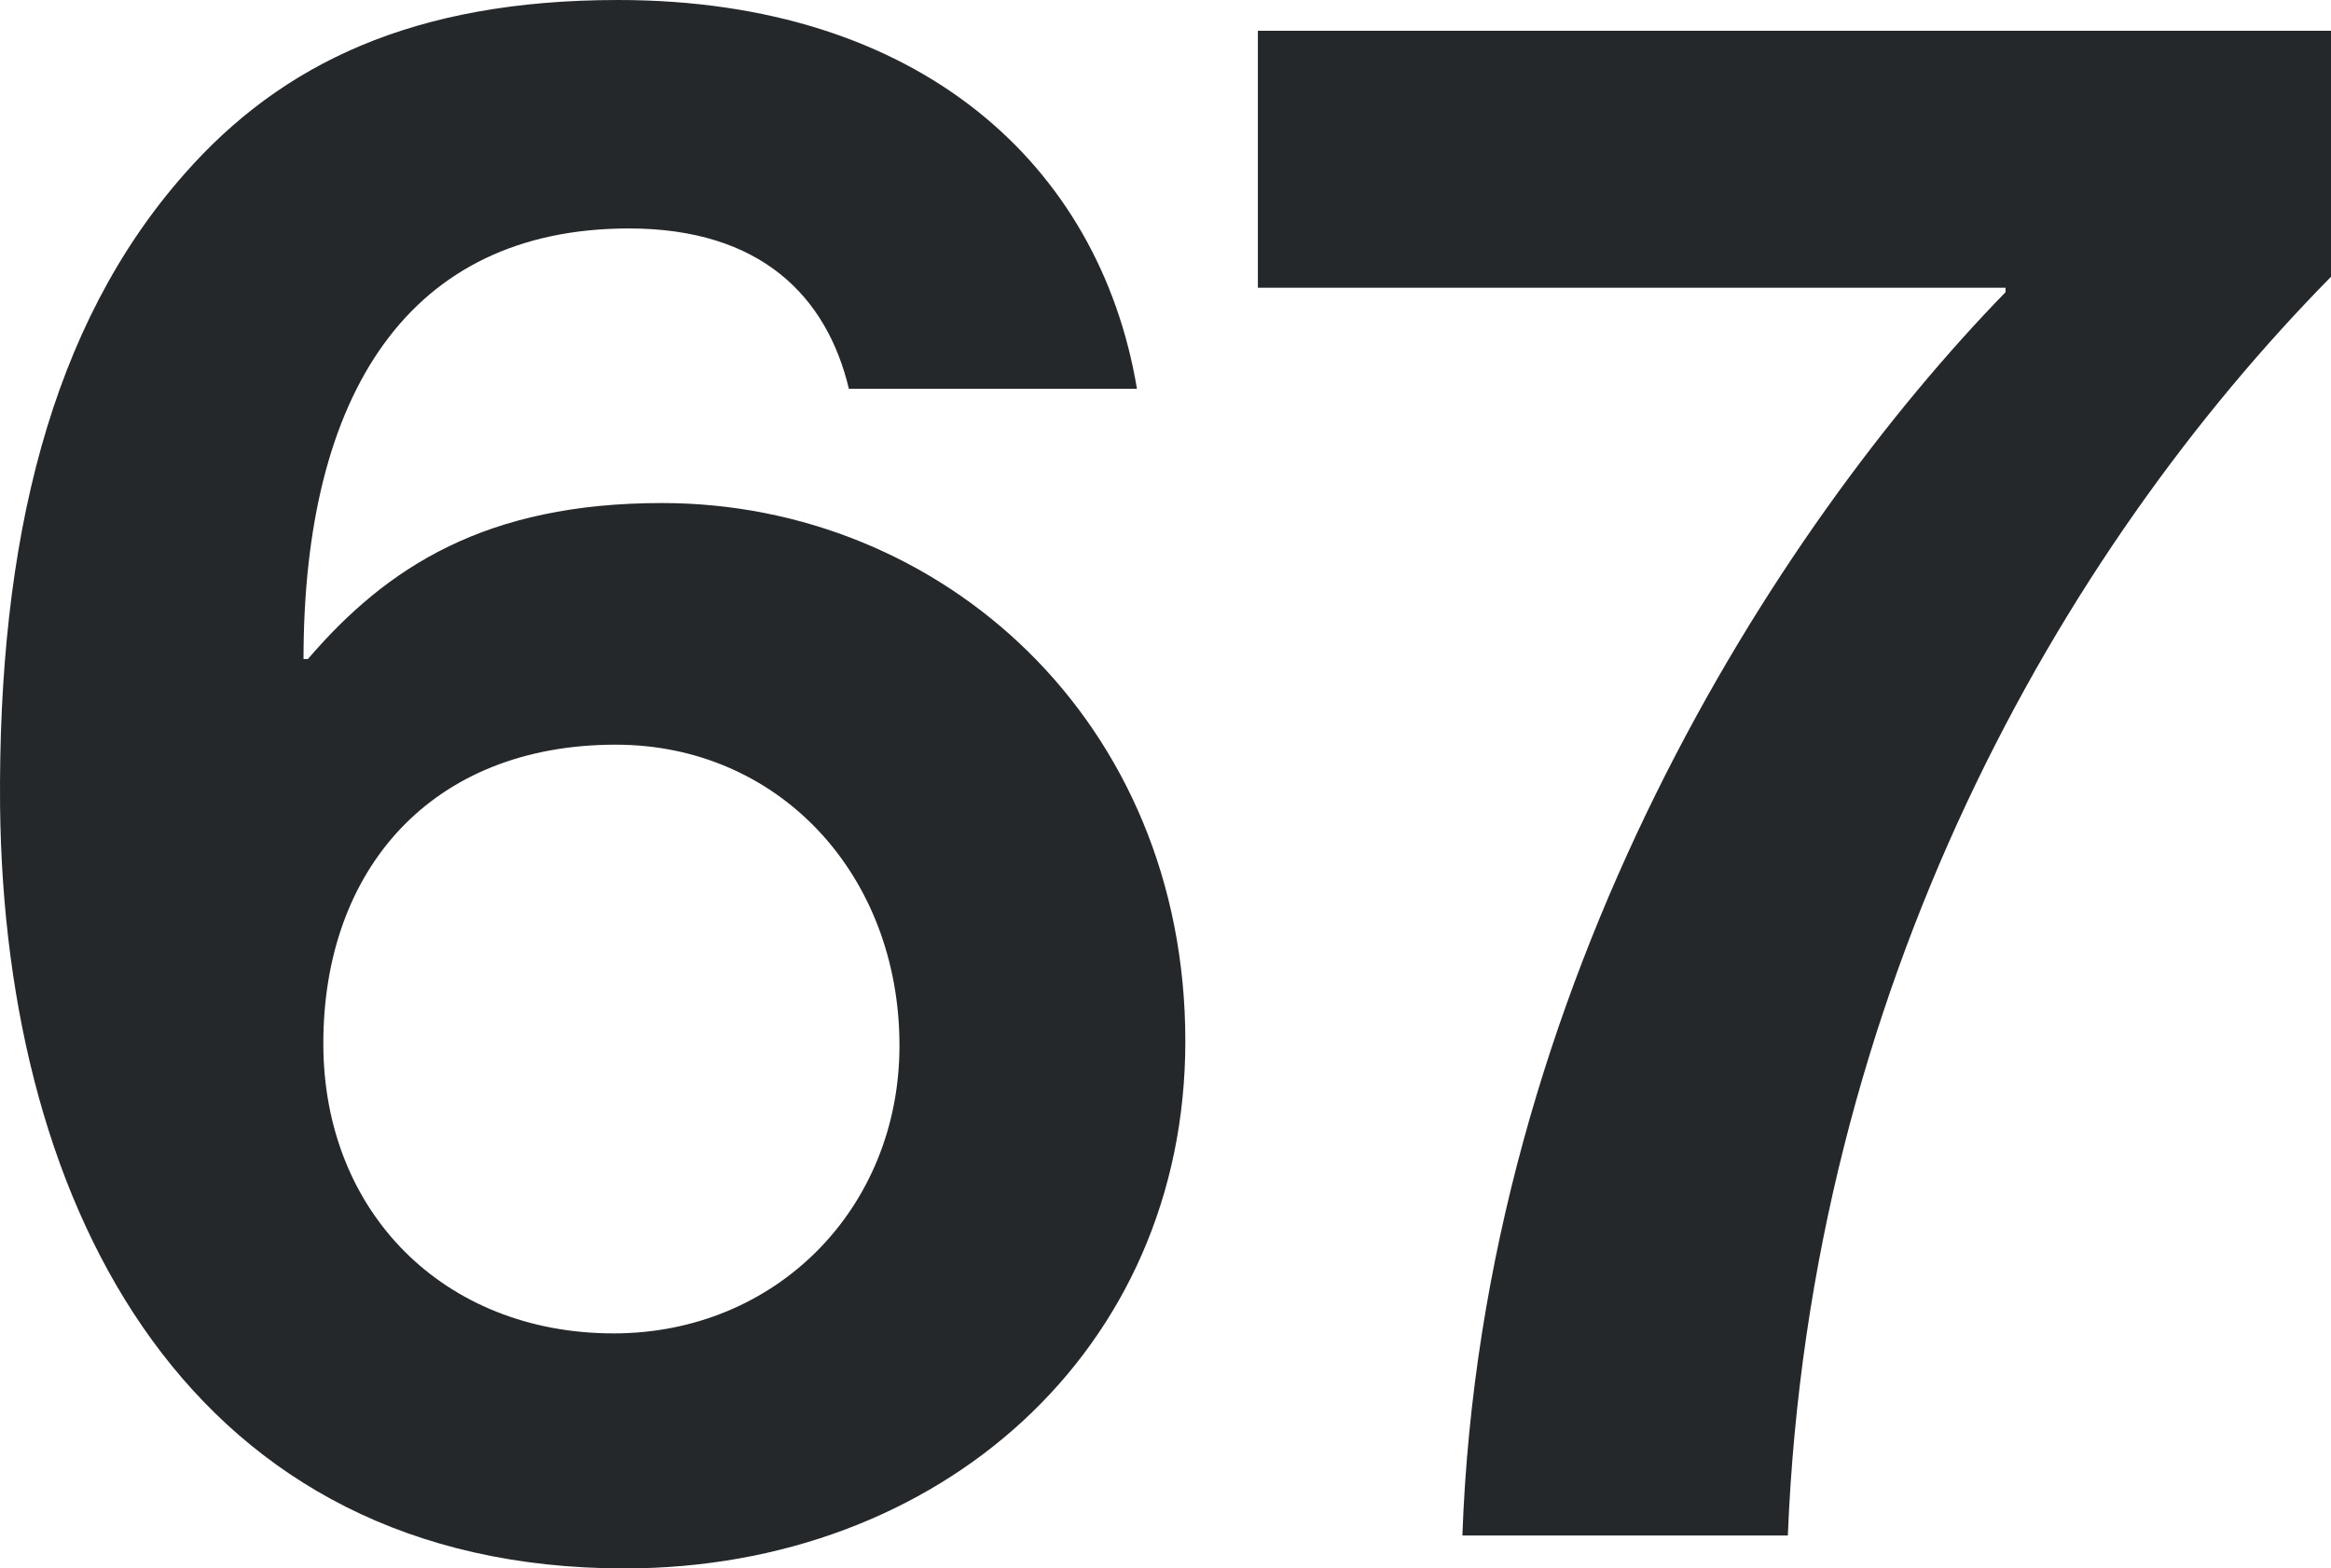 <svg xmlns="http://www.w3.org/2000/svg" width="211" height="142" viewBox="0 0 211 142" fill="none">
<path d="M56.537 142C85.002 142 107.296 122.311 107.296 94.269C107.296 65.233 85.201 45.543 59.921 45.543C43.997 45.543 35.039 51.311 27.873 59.664H27.475C27.475 35.599 37.03 20.683 56.935 20.683C68.879 20.683 74.85 26.849 76.841 35.202H102.917C99.533 14.916 83.21 0 55.94 0C37.428 0 25.485 5.768 16.727 15.711C4.584 29.434 -0.193 48.924 0.006 72.989C0.404 109.98 17.523 142 56.537 142ZM55.542 120.72C40.215 120.72 29.267 109.782 29.267 94.468C29.267 78.756 39.02 67.42 55.741 67.42C70.471 67.42 81.419 79.154 81.419 94.667C81.419 109.384 70.272 120.72 55.542 120.72Z" fill="#25282A"/>
<path d="M132.374 139.017H161.834C163.824 89.496 186.516 49.919 211 25.059V2.784H113.862V26.053H181.54V26.451C160.838 47.731 134.165 88.899 132.374 139.017Z" fill="#25282A"/>
</svg>